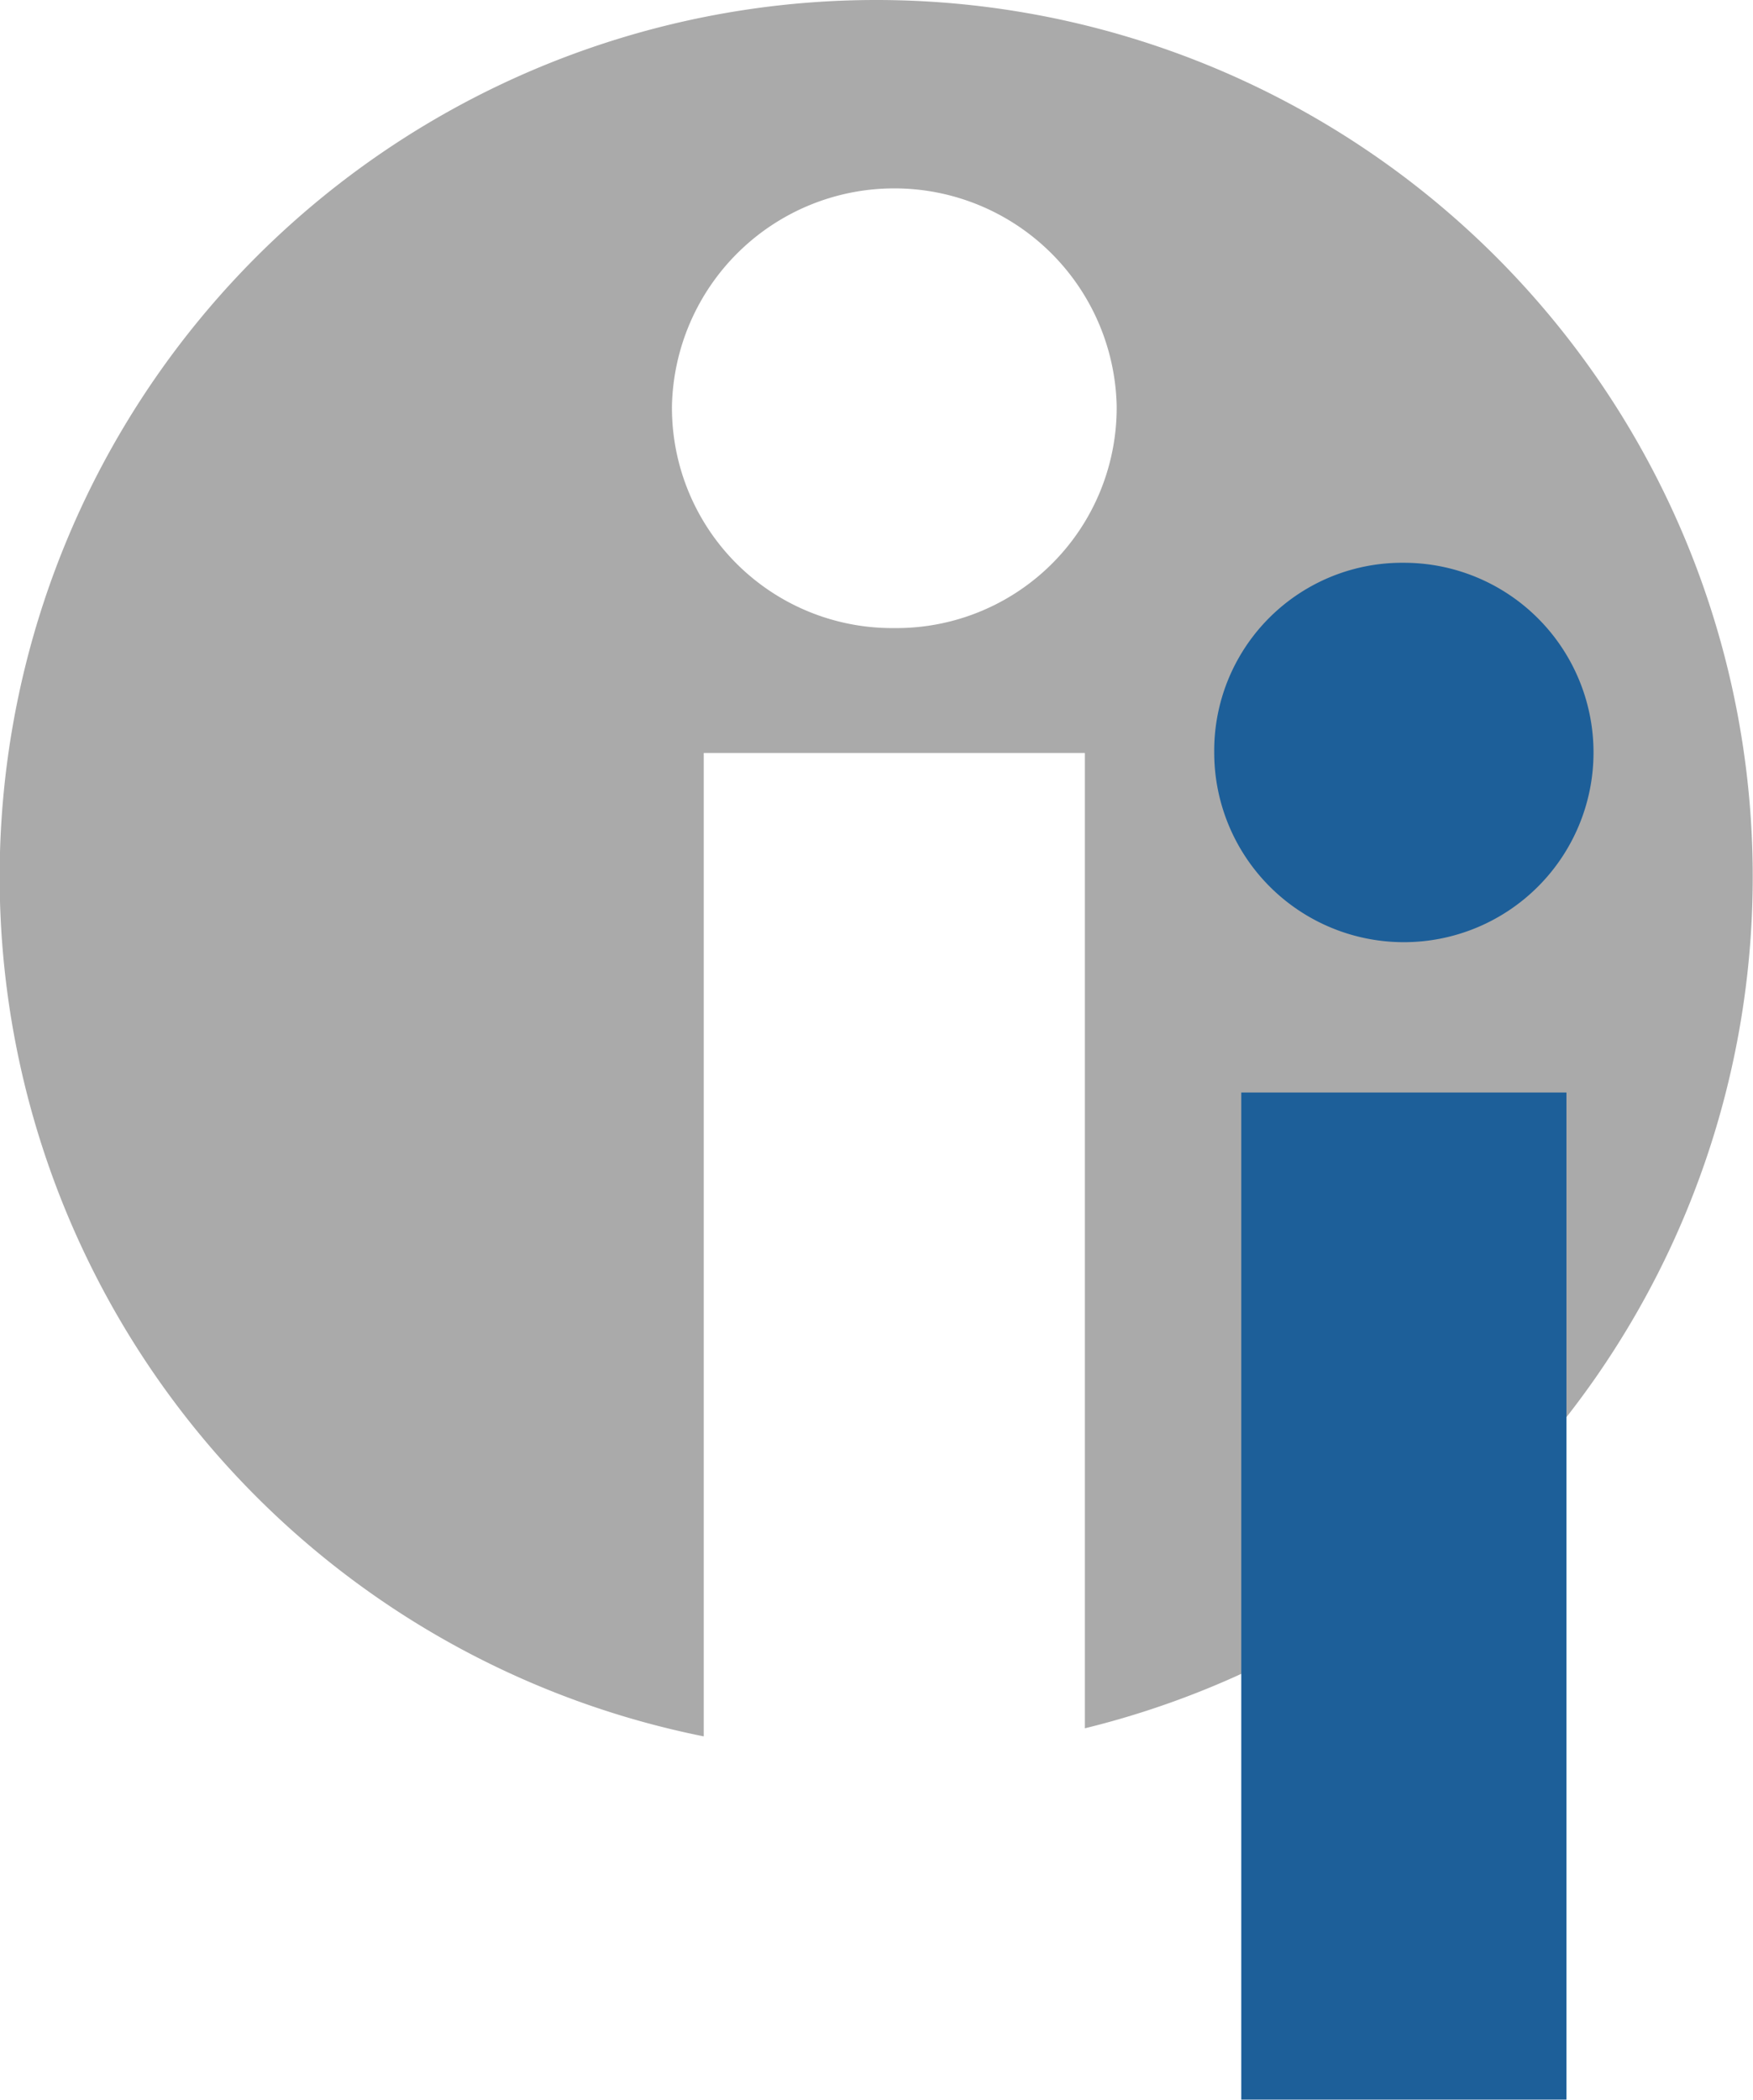 <svg xmlns="http://www.w3.org/2000/svg" data-name="Layer 1" viewBox="0 0 141.24 169.15"><path fill="#aaa" d="M70.62 0A70.62 70.62 0 0 0 56.7 139.86V60.65h30.71v78.56A70.62 70.62 0 0 0 70.62 0zm1.44 50.59a17.75 17.75 0 0 1-17.92-17.92 17.92 17.92 0 0 1 35.83 0 17.75 17.75 0 0 1-17.91 17.92z"/><path fill="#1d5f99" d="M113.11 45.33a15.28 15.28 0 1 1-15.28 15.28 15.14 15.14 0 0 1 15.28-15.28zM126.21 88v81.12h-26.2V88z"/></svg>